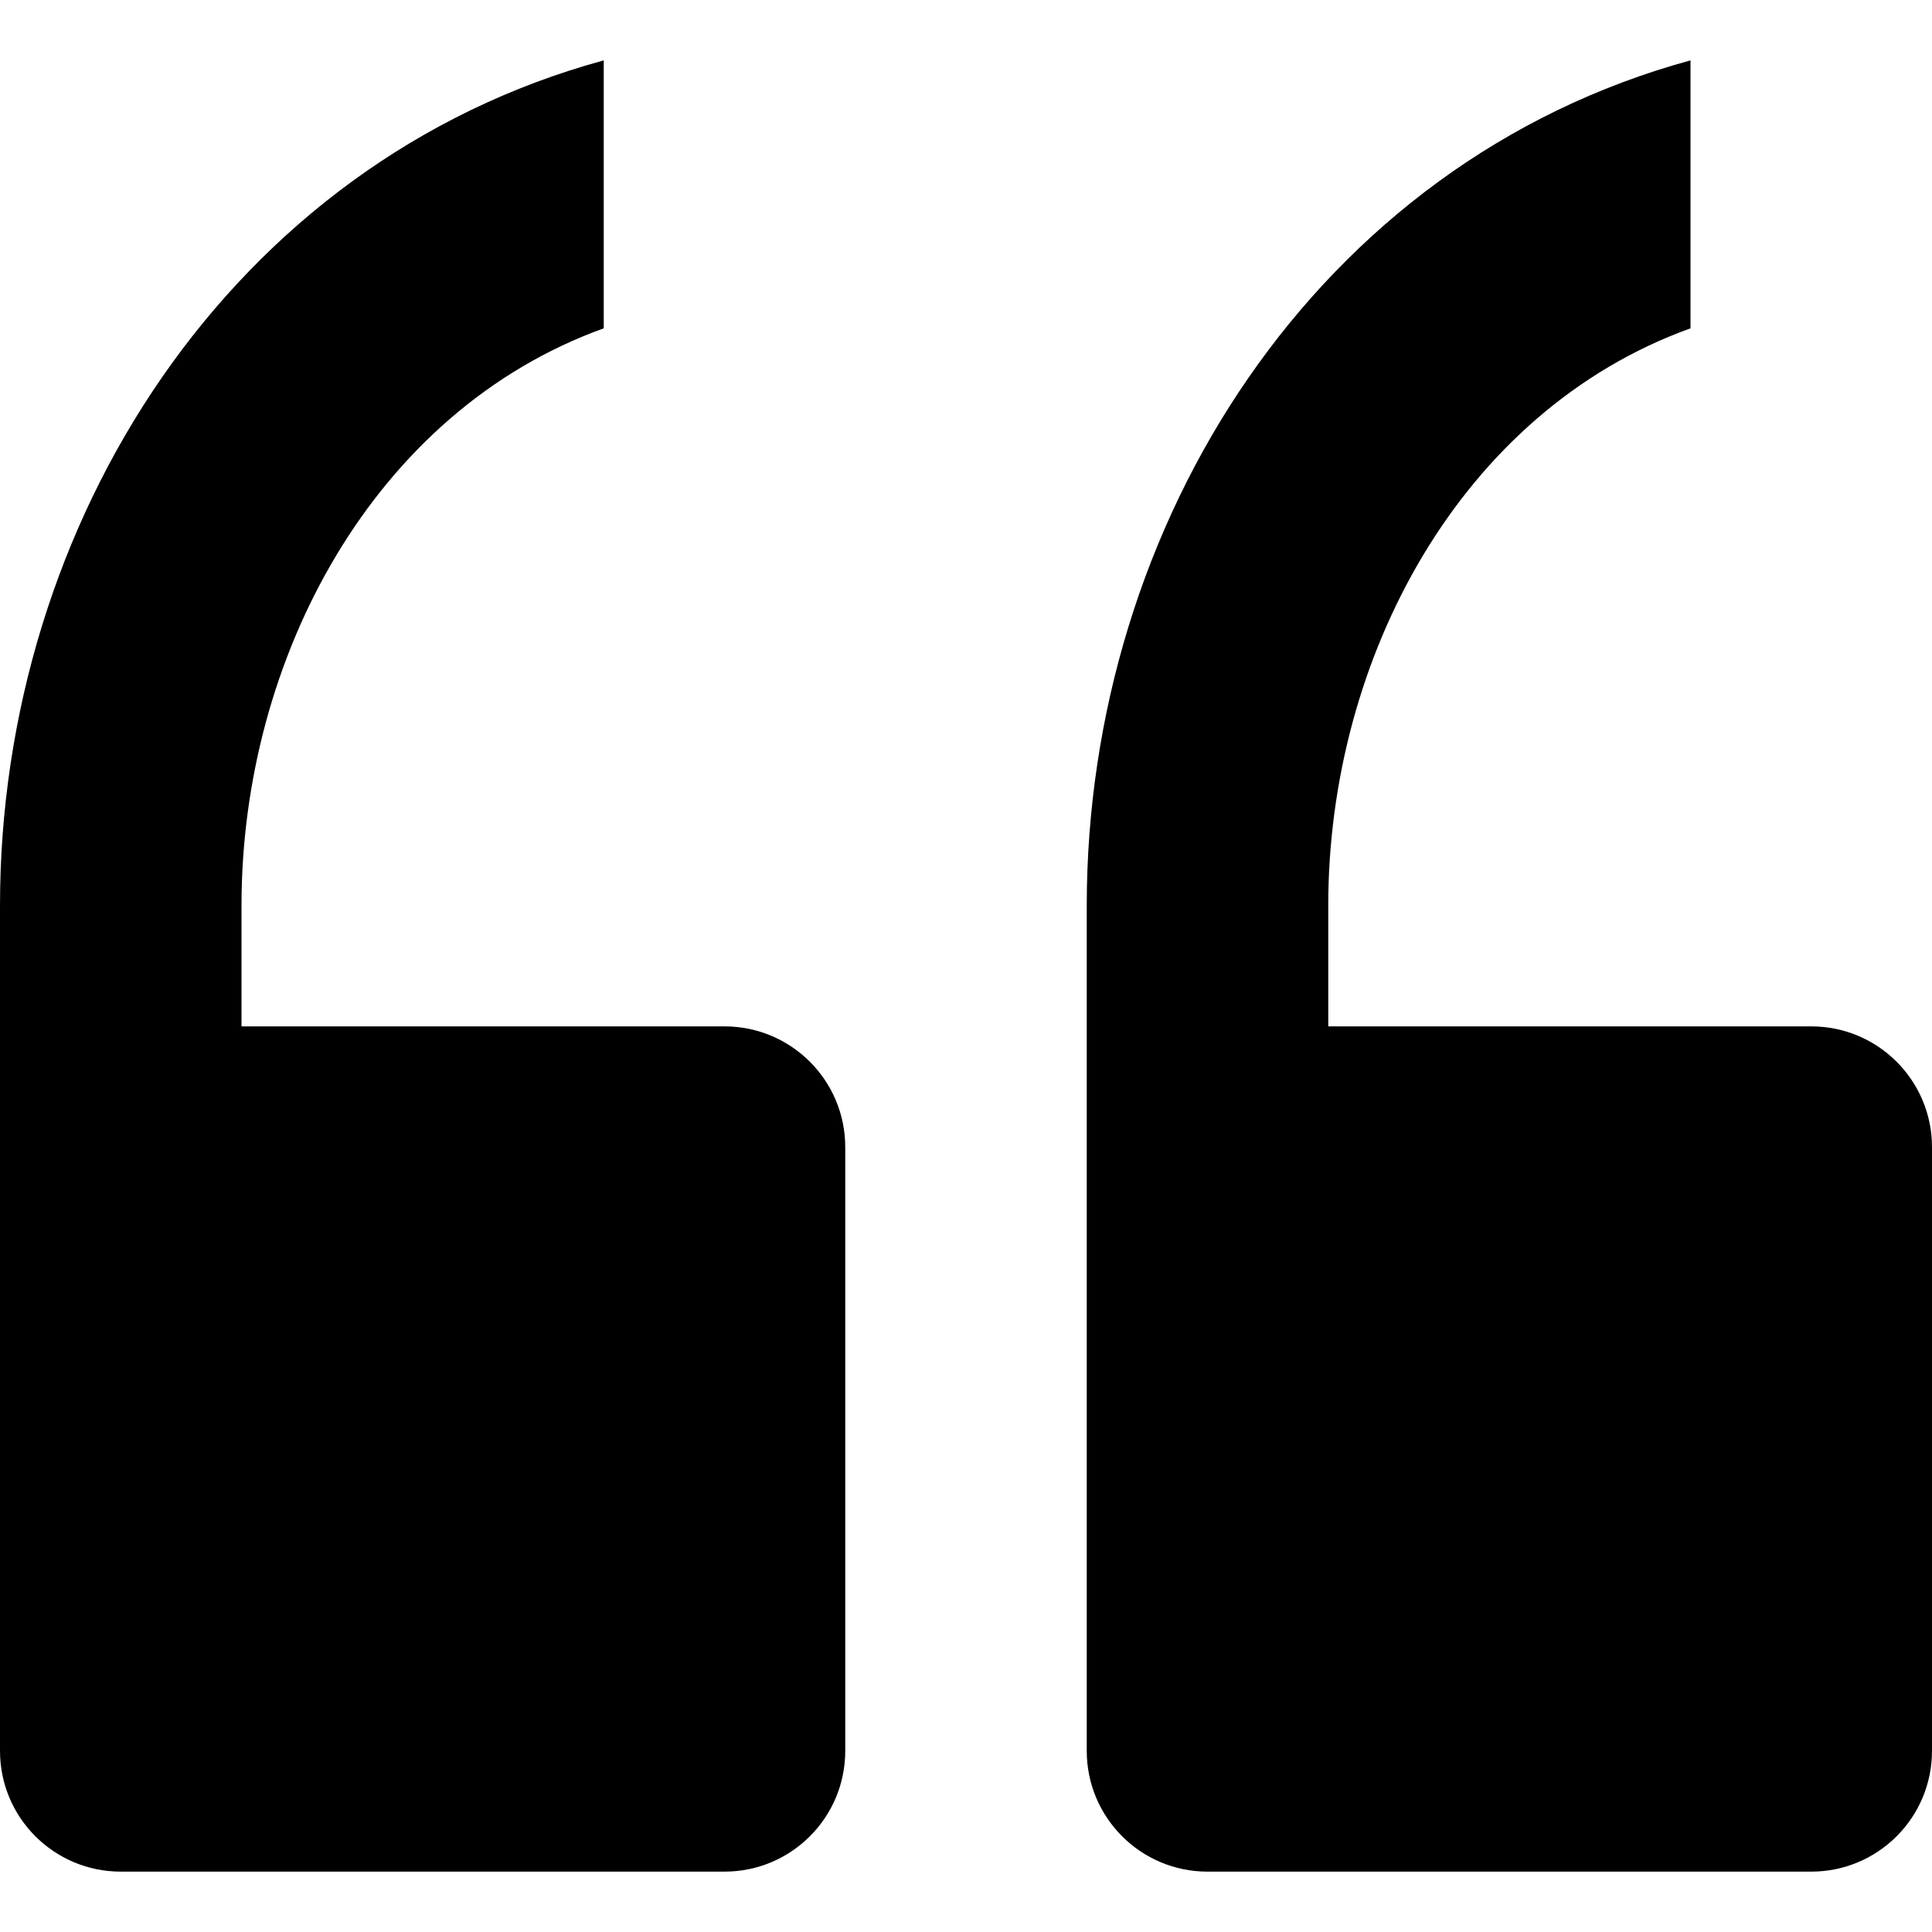 <svg xmlns="http://www.w3.org/2000/svg" xmlns:xlink="http://www.w3.org/1999/xlink" version="1.0" x="0px" y="0px" viewBox="0 0 32 32" enable-background="new 0 0 32 32" xml:space="preserve" aria-hidden="true" width="32px" height="32px"><defs><linearGradient class="cerosgradient" data-cerosgradient="true" id="CerosGradient_id88d8743dd" gradientUnits="userSpaceOnUse" x1="50%" y1="100%" x2="50%" y2="0%"><stop offset="0%" stop-color="#d1d1d1"/><stop offset="100%" stop-color="#d1d1d1"/></linearGradient><linearGradient/></defs><path d="M14,19v10c0,1.105-0.895,2-2,2H2c-1.105,0-2-0.895-2-2V19v-4C0,8.66,3.812,2.688,10,1v4.438C6.188,6.812,4,10.902,4,15v2h8  C13.105,17,14,17.896,14,19z M30,17h-8v-2c0-4.098,2.188-8.188,6-9.562V1c-6.188,1.688-10,7.66-10,14v4v10c0,1.105,0.895,2,2,2h10  c1.105,0,2-0.895,2-2V19C32,17.896,31.105,17,30,17z"/></svg>